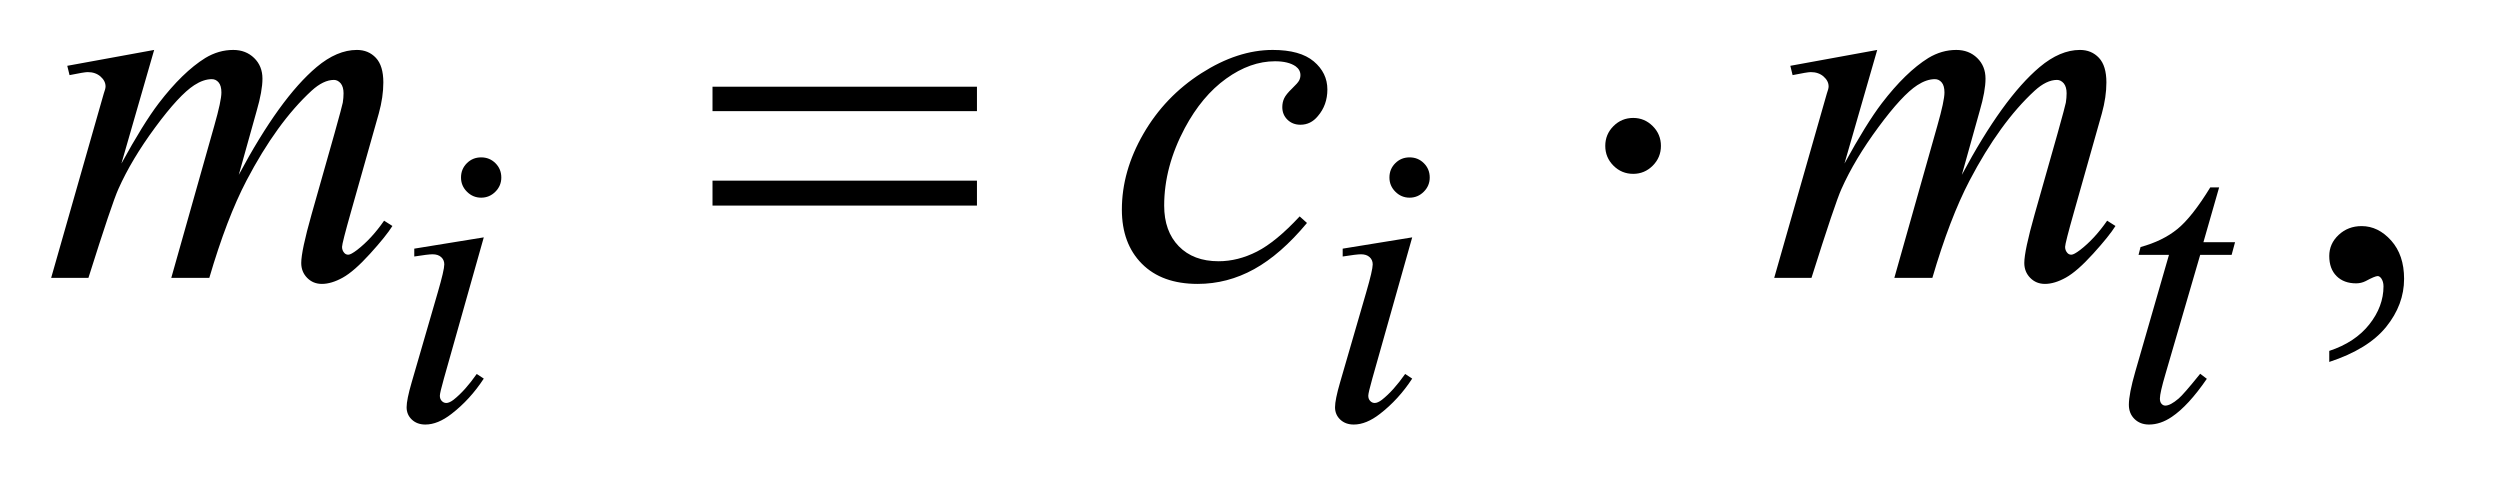 <?xml version="1.0" encoding="UTF-8"?>
<!DOCTYPE svg PUBLIC '-//W3C//DTD SVG 1.0//EN'
          'http://www.w3.org/TR/2001/REC-SVG-20010904/DTD/svg10.dtd'>
<svg stroke-dasharray="none" shape-rendering="auto" xmlns="http://www.w3.org/2000/svg" font-family="'Dialog'" text-rendering="auto" width="76" fill-opacity="1" color-interpolation="auto" color-rendering="auto" preserveAspectRatio="xMidYMid meet" font-size="12px" viewBox="0 0 76 15" fill="black" xmlns:xlink="http://www.w3.org/1999/xlink" stroke="black" image-rendering="auto" stroke-miterlimit="10" stroke-linecap="square" stroke-linejoin="miter" font-style="normal" stroke-width="1" height="15" stroke-dashoffset="0" font-weight="normal" stroke-opacity="1"
><!--Generated by the Batik Graphics2D SVG Generator--><defs id="genericDefs"
  /><g
  ><defs id="defs1"
    ><clipPath clipPathUnits="userSpaceOnUse" id="clipPath1"
      ><path d="M1.018 4.59 L48.85 4.59 L48.85 13.864 L1.018 13.864 L1.018 4.59 Z"
      /></clipPath
      ><clipPath clipPathUnits="userSpaceOnUse" id="clipPath2"
      ><path d="M32.52 146.645 L32.52 442.949 L1560.699 442.949 L1560.699 146.645 Z"
      /></clipPath
    ></defs
    ><g transform="scale(1.576,1.576) translate(-1.018,-4.59) matrix(0.031,0,0,0.031,0,0)"
    ><path d="M1482.188 373.281 L1482.188 366.406 Q1498.281 361.094 1507.109 349.922 Q1515.938 338.75 1515.938 326.25 Q1515.938 323.281 1514.531 321.25 Q1513.438 319.844 1512.344 319.844 Q1510.625 319.844 1504.844 322.969 Q1502.031 324.375 1498.906 324.375 Q1491.25 324.375 1486.719 319.844 Q1482.188 315.312 1482.188 307.344 Q1482.188 299.688 1488.047 294.219 Q1493.906 288.75 1502.344 288.75 Q1512.656 288.75 1520.703 297.734 Q1528.75 306.719 1528.75 321.562 Q1528.75 337.656 1517.578 351.484 Q1506.406 365.312 1482.188 373.281 Z" stroke="none" clip-path="url(#clipPath2)"
    /></g
    ><g transform="matrix(0.049,0,0,0.049,-1.604,-7.233)"
    ><path d="M331.25 245.25 Q336.5 245.25 340.125 248.875 Q343.75 252.5 343.75 257.75 Q343.75 262.875 340.062 266.562 Q336.375 270.25 331.25 270.25 Q326.125 270.25 322.438 266.562 Q318.75 262.875 318.75 257.75 Q318.75 252.5 322.375 248.875 Q326 245.25 331.25 245.25 ZM332.875 294.875 L308.125 382.5 Q305.625 391.375 305.625 393.125 Q305.625 395.125 306.812 396.375 Q308 397.625 309.625 397.625 Q311.5 397.625 314.125 395.625 Q321.25 390 328.5 379.625 L332.875 382.5 Q324.375 395.5 312.875 404.375 Q304.375 411 296.625 411 Q291.5 411 288.25 407.938 Q285 404.875 285 400.25 Q285 395.625 288.125 384.875 L304.375 328.875 Q308.375 315.125 308.375 311.625 Q308.375 308.875 306.438 307.125 Q304.5 305.375 301.125 305.375 Q298.375 305.375 289.75 306.75 L289.75 301.875 L332.875 294.875 ZM907.25 245.25 Q912.5 245.25 916.125 248.875 Q919.75 252.5 919.75 257.75 Q919.75 262.875 916.062 266.562 Q912.375 270.25 907.25 270.25 Q902.125 270.25 898.438 266.562 Q894.75 262.875 894.75 257.75 Q894.75 252.5 898.375 248.875 Q902 245.25 907.25 245.25 ZM908.875 294.875 L884.125 382.5 Q881.625 391.375 881.625 393.125 Q881.625 395.125 882.812 396.375 Q884 397.625 885.625 397.625 Q887.5 397.625 890.125 395.625 Q897.25 390 904.5 379.625 L908.875 382.5 Q900.375 395.5 888.875 404.375 Q880.375 411 872.625 411 Q867.5 411 864.25 407.938 Q861 404.875 861 400.25 Q861 395.625 864.125 384.875 L880.375 328.875 Q884.375 315.125 884.375 311.625 Q884.375 308.875 882.438 307.125 Q880.5 305.375 877.125 305.375 Q874.375 305.375 865.75 306.75 L865.75 301.875 L908.875 294.875 ZM1409.5 263.875 L1399.75 297.875 L1419.375 297.875 L1417.25 305.75 L1397.75 305.75 L1376.25 379.5 Q1372.75 391.375 1372.75 394.875 Q1372.75 397 1373.75 398.125 Q1374.75 399.25 1376.125 399.25 Q1379.25 399.25 1384.375 394.875 Q1387.375 392.375 1397.75 379.5 L1401.875 382.625 Q1390.375 399.375 1380.125 406.25 Q1373.125 411 1366 411 Q1360.5 411 1357 407.562 Q1353.5 404.125 1353.5 398.75 Q1353.5 392 1357.5 378.125 L1378.375 305.75 L1359.5 305.75 L1360.75 300.875 Q1374.5 297.125 1383.625 289.688 Q1392.75 282.25 1404 263.875 L1409.5 263.875 Z" stroke="none" clip-path="url(#clipPath2)"
    /></g
    ><g transform="matrix(0.049,0,0,0.049,-1.604,-7.233)"
    ><path d="M128.375 178.594 L108.062 249.062 Q121.656 224.219 131.188 211.719 Q146.031 192.344 160.094 183.594 Q168.375 178.594 177.438 178.594 Q185.25 178.594 190.406 183.594 Q195.562 188.594 195.562 196.406 Q195.562 204.062 191.969 216.406 L180.875 256.094 Q206.344 208.438 229.156 189.219 Q241.812 178.594 254.156 178.594 Q261.344 178.594 265.953 183.516 Q270.562 188.438 270.562 198.75 Q270.562 207.812 267.75 217.969 L250.562 278.75 Q244.938 298.594 244.938 300.781 Q244.938 302.969 246.344 304.531 Q247.281 305.625 248.844 305.625 Q250.406 305.625 254.312 302.656 Q263.219 295.781 271.031 284.531 L276.188 287.812 Q272.281 294.062 262.359 305 Q252.438 315.938 245.406 319.844 Q238.375 323.75 232.438 323.75 Q226.969 323.75 223.297 320 Q219.625 316.25 219.625 310.781 Q219.625 303.281 226.031 280.625 L240.25 230.469 Q245.094 213.125 245.406 211.25 Q245.875 208.281 245.875 205.469 Q245.875 201.562 244.156 199.375 Q242.281 197.188 239.938 197.188 Q233.375 197.188 226.031 203.906 Q204.469 223.75 185.719 259.531 Q173.375 283.125 162.594 320 L139 320 L165.719 225.469 Q170.094 210.156 170.094 205 Q170.094 200.781 168.375 198.75 Q166.656 196.719 164.156 196.719 Q159 196.719 153.219 200.469 Q143.844 206.562 129.078 226.562 Q114.312 246.562 106.188 264.844 Q102.281 273.438 87.594 320 L64.469 320 L93.375 218.75 L97.125 205.625 Q98.219 202.656 98.219 201.25 Q98.219 197.812 95.094 195.078 Q91.969 192.344 87.125 192.344 Q85.094 192.344 75.875 194.219 L74.469 188.438 L128.375 178.594 ZM843.594 285.938 Q827.344 305.469 810.781 314.609 Q794.219 323.75 775.781 323.75 Q753.594 323.75 741.172 311.25 Q728.75 298.75 728.75 277.656 Q728.75 253.75 742.109 230.625 Q755.469 207.5 778.047 193.047 Q800.625 178.594 822.344 178.594 Q839.375 178.594 847.812 185.703 Q856.25 192.812 856.25 203.125 Q856.25 212.812 850.312 219.688 Q845.938 225 839.531 225 Q834.688 225 831.484 221.875 Q828.281 218.75 828.281 214.062 Q828.281 211.094 829.453 208.594 Q830.625 206.094 834.297 202.578 Q837.969 199.062 838.75 197.5 Q839.531 195.938 839.531 194.219 Q839.531 190.938 836.562 188.75 Q832.031 185.625 823.75 185.625 Q808.438 185.625 793.438 196.406 Q778.438 207.188 767.812 227.031 Q755 251.094 755 275.156 Q755 291.094 764.062 300.391 Q773.125 309.688 788.75 309.688 Q800.781 309.688 812.578 303.672 Q824.375 297.656 839.062 281.875 L843.594 285.938 ZM1197.375 178.594 L1177.062 249.062 Q1190.656 224.219 1200.188 211.719 Q1215.031 192.344 1229.094 183.594 Q1237.375 178.594 1246.438 178.594 Q1254.25 178.594 1259.406 183.594 Q1264.562 188.594 1264.562 196.406 Q1264.562 204.062 1260.969 216.406 L1249.875 256.094 Q1275.344 208.438 1298.156 189.219 Q1310.812 178.594 1323.156 178.594 Q1330.344 178.594 1334.953 183.516 Q1339.562 188.438 1339.562 198.75 Q1339.562 207.812 1336.75 217.969 L1319.562 278.75 Q1313.938 298.594 1313.938 300.781 Q1313.938 302.969 1315.344 304.531 Q1316.281 305.625 1317.844 305.625 Q1319.406 305.625 1323.312 302.656 Q1332.219 295.781 1340.031 284.531 L1345.188 287.812 Q1341.281 294.062 1331.359 305 Q1321.438 315.938 1314.406 319.844 Q1307.375 323.75 1301.438 323.75 Q1295.969 323.75 1292.297 320 Q1288.625 316.25 1288.625 310.781 Q1288.625 303.281 1295.031 280.625 L1309.25 230.469 Q1314.094 213.125 1314.406 211.25 Q1314.875 208.281 1314.875 205.469 Q1314.875 201.562 1313.156 199.375 Q1311.281 197.188 1308.938 197.188 Q1302.375 197.188 1295.031 203.906 Q1273.469 223.75 1254.719 259.531 Q1242.375 283.125 1231.594 320 L1208 320 L1234.719 225.469 Q1239.094 210.156 1239.094 205 Q1239.094 200.781 1237.375 198.75 Q1235.656 196.719 1233.156 196.719 Q1228 196.719 1222.219 200.469 Q1212.844 206.562 1198.078 226.562 Q1183.312 246.562 1175.188 264.844 Q1171.281 273.438 1156.594 320 L1133.469 320 L1162.375 218.75 L1166.125 205.625 Q1167.219 202.656 1167.219 201.25 Q1167.219 197.812 1164.094 195.078 Q1160.969 192.344 1156.125 192.344 Q1154.094 192.344 1144.875 194.219 L1143.469 188.438 L1197.375 178.594 Z" stroke="none" clip-path="url(#clipPath2)"
    /></g
    ><g transform="matrix(0.049,0,0,0.049,-1.604,-7.233)"
    ><path d="M1063.188 238.125 Q1063.188 245.312 1058.109 250.391 Q1053.031 255.469 1046 255.469 Q1038.812 255.469 1033.734 250.391 Q1028.656 245.312 1028.656 238.125 Q1028.656 230.938 1033.734 225.859 Q1038.812 220.781 1046 220.781 Q1053.031 220.781 1058.109 225.859 Q1063.188 230.938 1063.188 238.125 Z" stroke="none" clip-path="url(#clipPath2)"
    /></g
    ><g transform="matrix(0.049,0,0,0.049,-1.604,-7.233)"
    ><path d="M474.781 201.406 L638.844 201.406 L638.844 216.562 L474.781 216.562 L474.781 201.406 ZM474.781 259.688 L638.844 259.688 L638.844 275.156 L474.781 275.156 L474.781 259.688 Z" stroke="none" clip-path="url(#clipPath2)"
    /></g
  ></g
></svg
>
